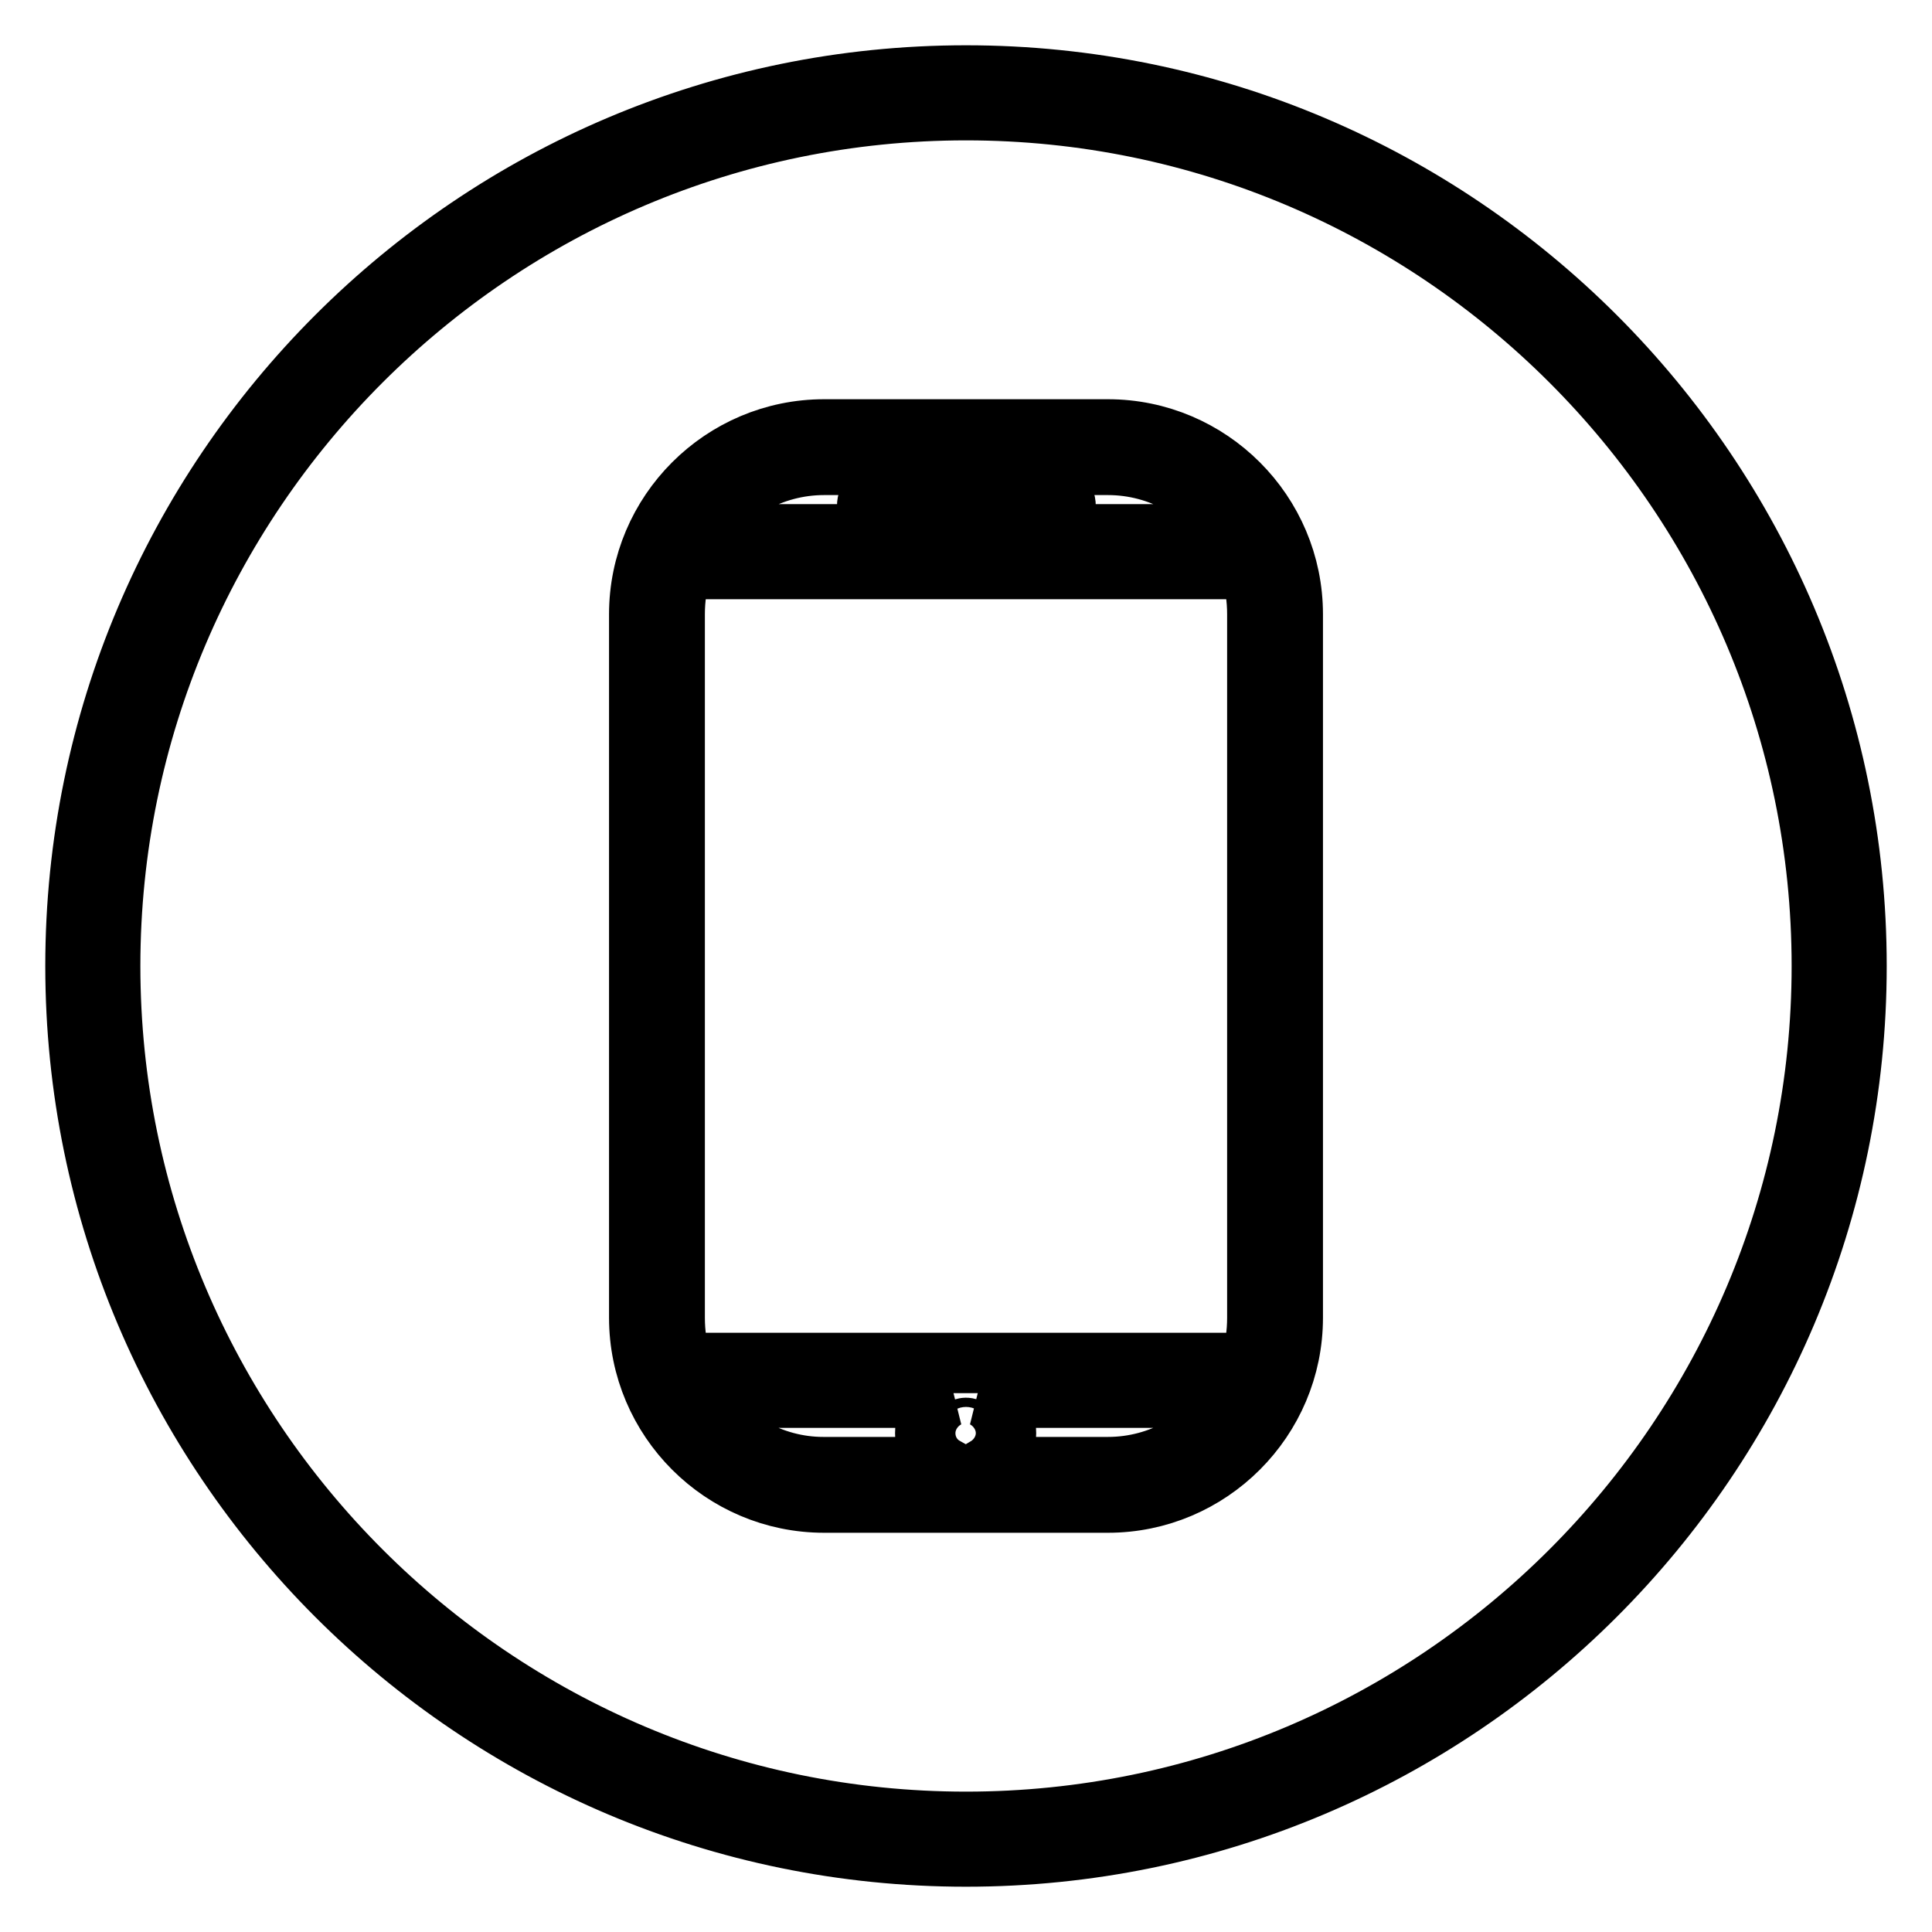 <?xml version="1.0" encoding="utf-8"?>
<!-- Svg Vector Icons : http://www.onlinewebfonts.com/icon -->
<!DOCTYPE svg PUBLIC "-//W3C//DTD SVG 1.1//EN" "http://www.w3.org/Graphics/SVG/1.1/DTD/svg11.dtd">
<svg version="1.1" xmlns="http://www.w3.org/2000/svg" xmlns:xlink="http://www.w3.org/1999/xlink" x="0px" y="0px" viewBox="0 0 256 256" enable-background="new 0 0 256 256" xml:space="preserve">
<g> <path stroke-width="8" fill-opacity="0" stroke="#000000"  d="M128,10C62.9,10,10,62.9,10,128s52.9,118,118,118s118-52.9,118-118S193.1,10,128,10z M128,241.4 c-62.5,0-113.4-50.9-113.4-113.4C14.6,65.5,65.5,14.6,128,14.6c62.5,0,113.4,50.9,113.4,113.4C241.4,190.5,190.5,241.4,128,241.4z  M146.8,56.9h-37.6c-13.5,0-24.5,11-24.5,24.5v93.2c0,13.5,11,24.5,24.5,24.5h37.6c13.5,0,24.5-11,24.5-24.5V81.4 C171.3,67.9,160.3,56.9,146.8,56.9z M109.2,61.6h37.6c7,0,13.2,3.7,16.7,9.2H92.5C96,65.3,102.2,61.6,109.2,61.6z M92.4,185.2h33.1 c-1.7,0.9-2.9,2.7-2.9,4.7c0,1.9,1,3.6,2.6,4.5h-16.1C102.2,194.4,96,190.7,92.4,185.2z M127.3,189.9c0-0.4,0.3-0.7,0.7-0.7 c0.4,0,0.7,0.3,0.7,0.7C128.7,190.6,127.3,190.6,127.3,189.9z M146.8,194.4h-16.1c1.5-0.9,2.6-2.6,2.6-4.5c0-2-1.2-3.8-2.9-4.7 h33.1C160,190.7,153.8,194.4,146.8,194.4z M166.6,174.6c0,2.1-0.3,4.1-0.9,6H90.3c-0.6-1.9-0.9-3.9-0.9-6V81.4c0-2.1,0.3-4.1,0.9-6 h75.4c0.6,1.9,0.9,3.9,0.9,6V174.6z M117.2,69.4h21.7c1.3,0,2.3-1,2.3-2.3c0-1.3-1-2.3-2.3-2.3h-21.7c-1.3,0-2.3,1-2.3,2.3 C114.8,68.4,115.9,69.4,117.2,69.4z"/></g>
</svg>